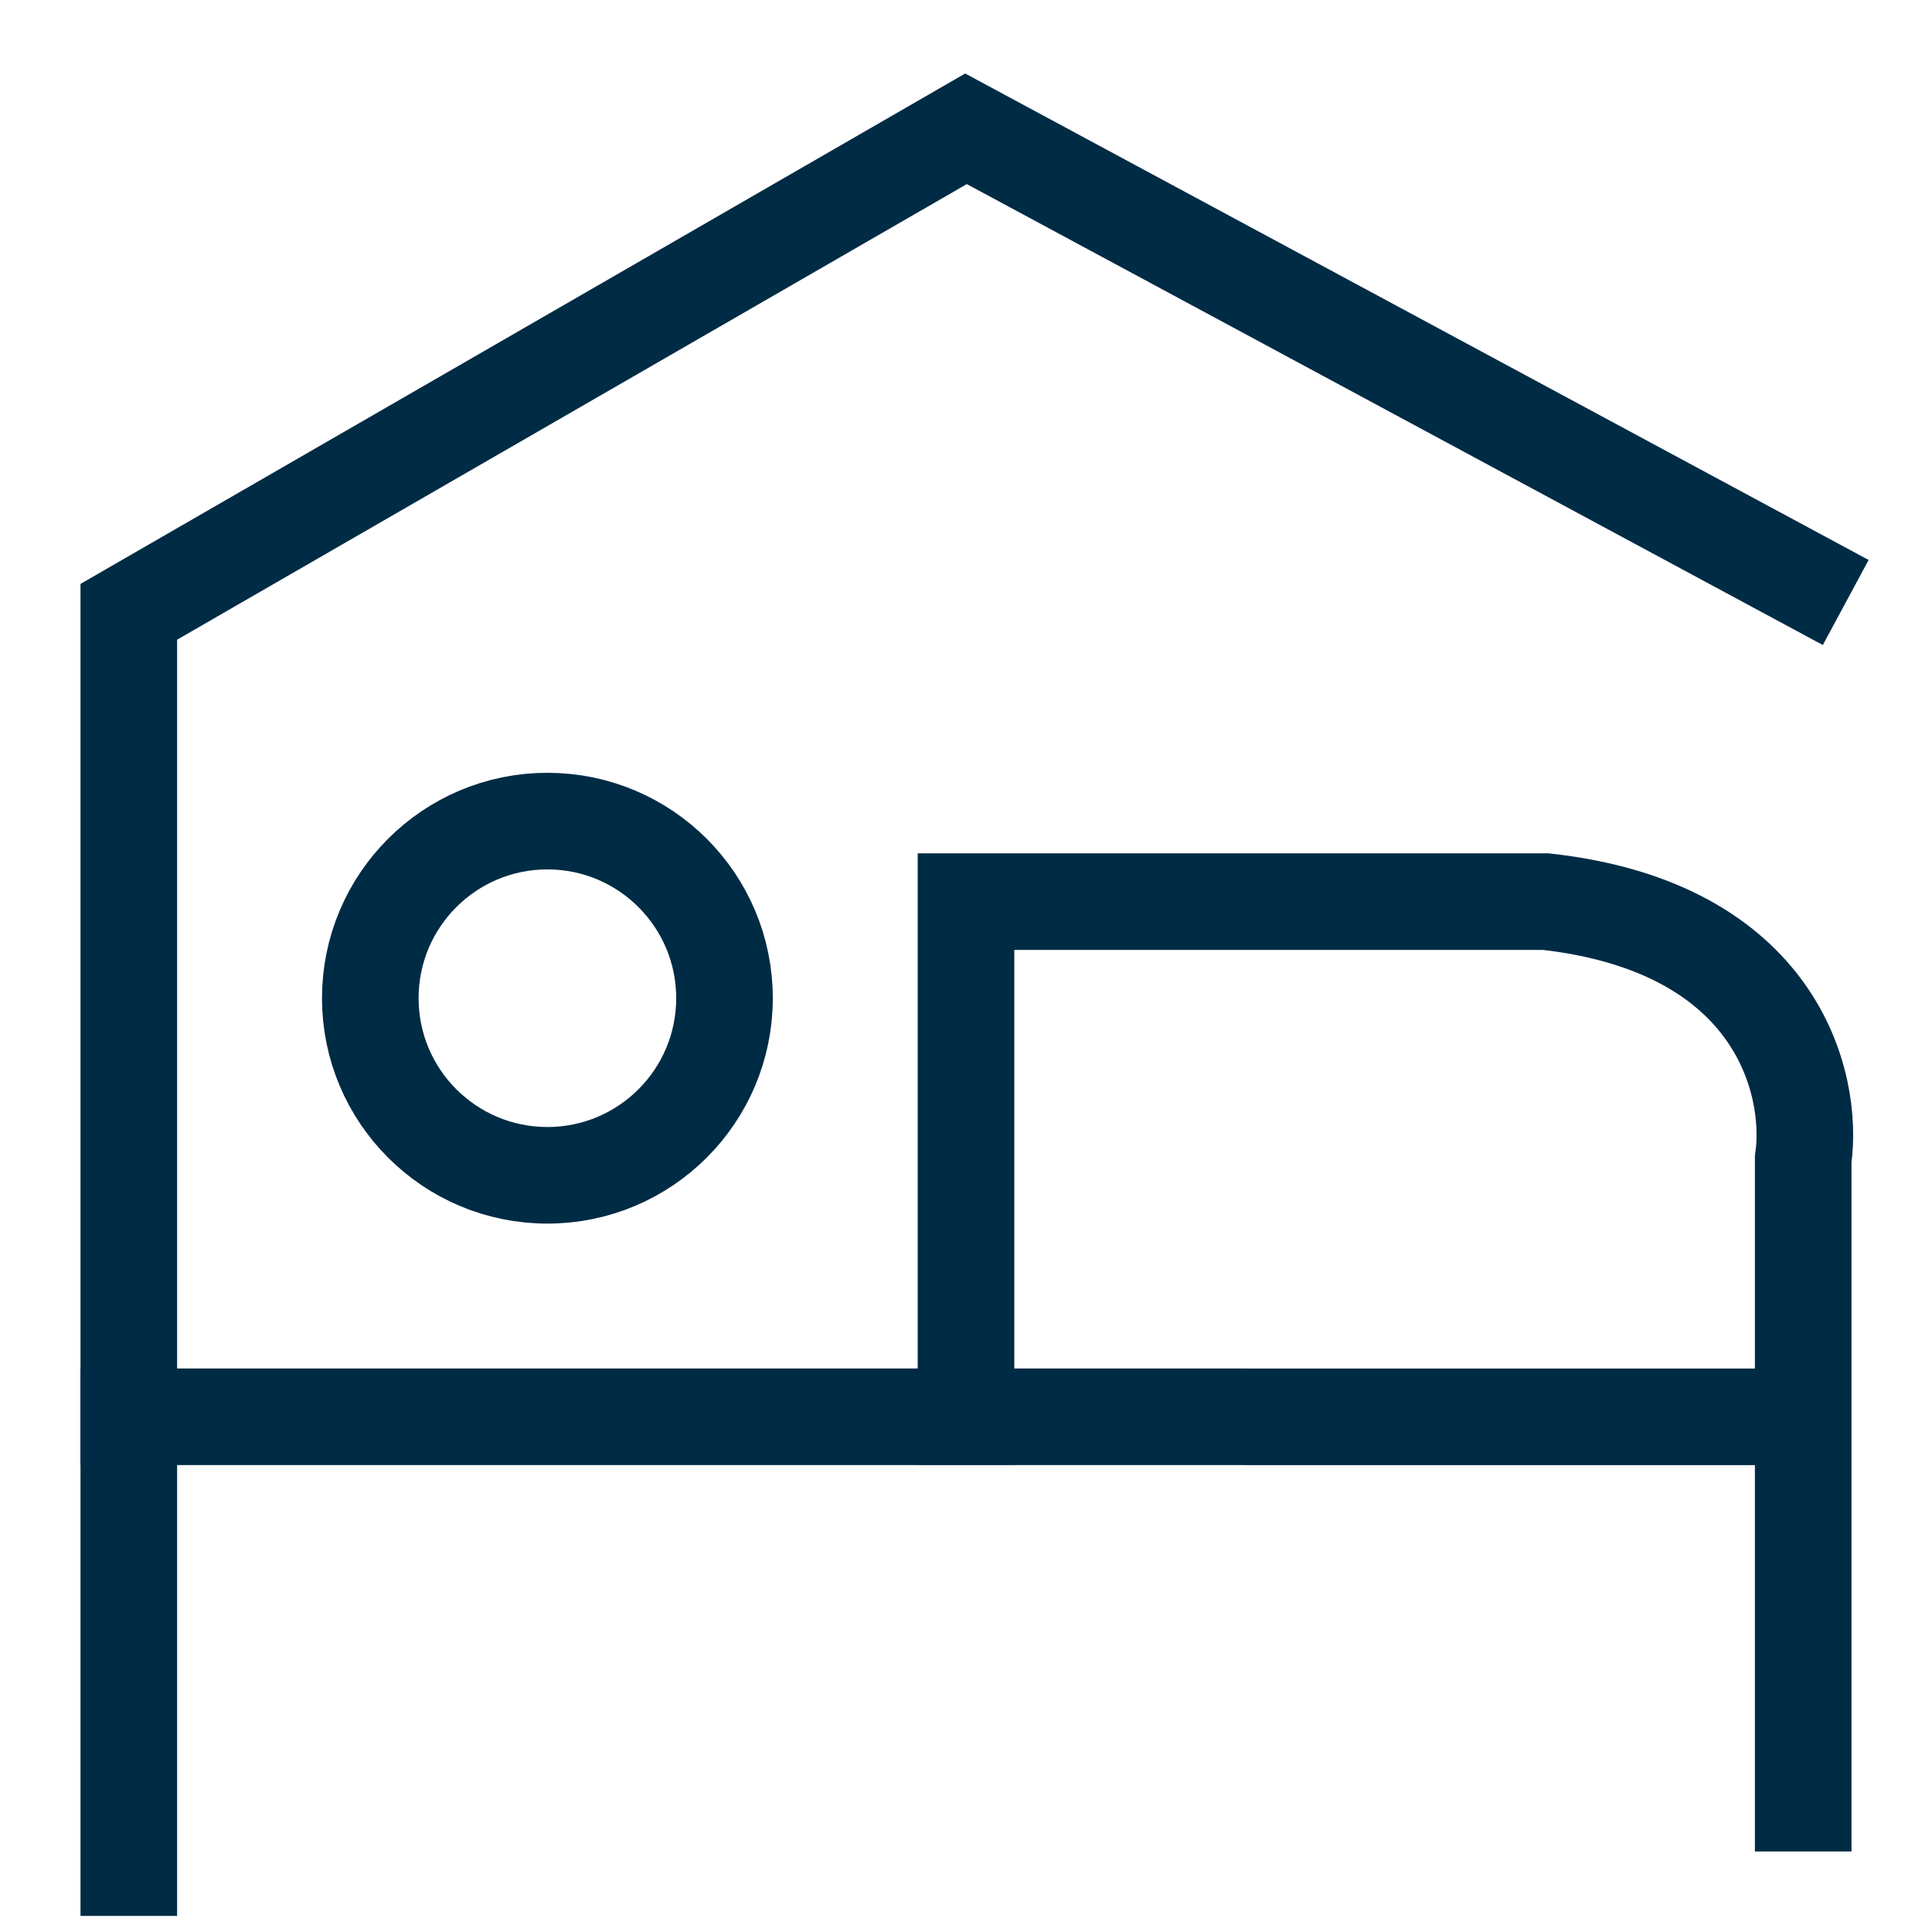 <svg width="30" height="30" fill="none" xmlns="http://www.w3.org/2000/svg"><path d="M2 29V9.5L15 2l13 7" stroke="#002B45" stroke-width="1.5" stroke-linecap="square"/><path d="M2 22h13m13 0v6m0-6v-4c.167-1.167-.4-3.6-4-4h-9v8m13 0H15" stroke="#002B45" stroke-width="1.5" stroke-linecap="square"/><circle cx="8.5" cy="15.5" r="2.75" stroke="#002B45" stroke-width="1.5"/></svg>